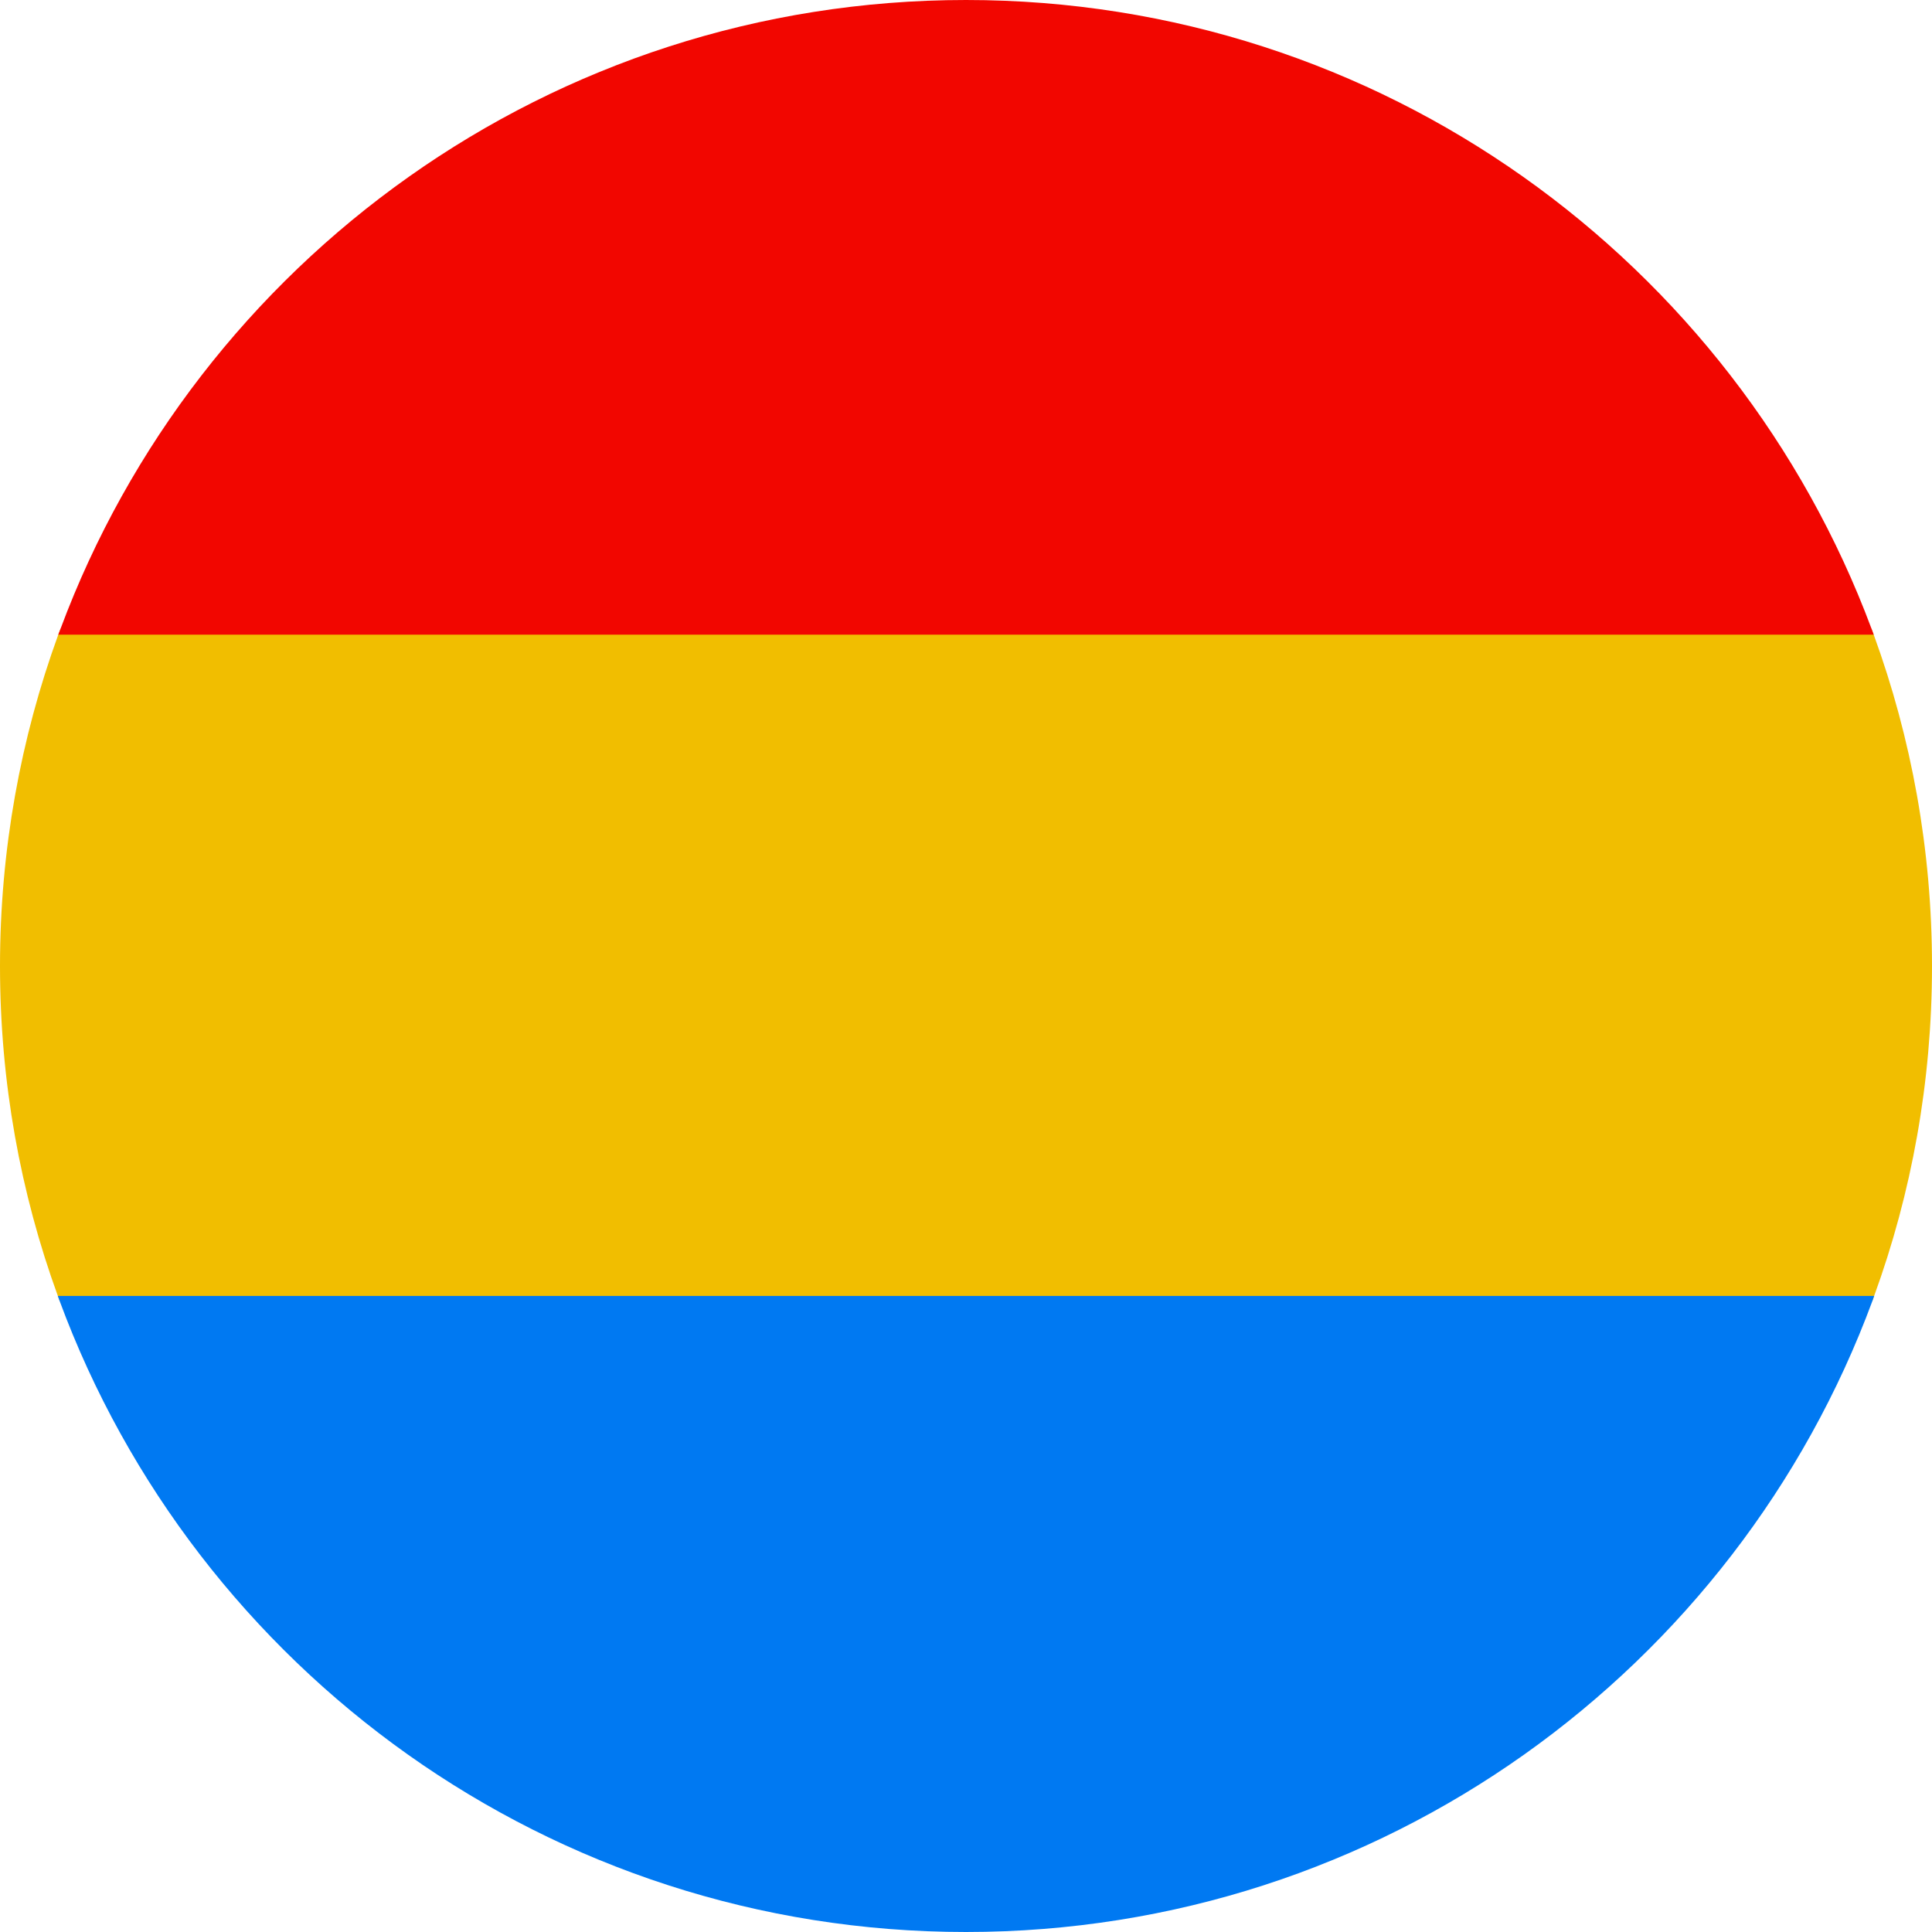 <svg width="18" height="18" viewBox="0 0 18 18" fill="none" xmlns="http://www.w3.org/2000/svg">
<path d="M18 9C18 10.08 17.81 11.115 17.461 12.074C17.456 12.089 17.45 12.104 17.445 12.12C11.815 12.12 6.185 12.12 0.555 12.119C0.55 12.104 0.544 12.089 0.539 12.074C0.19 11.115 0 10.08 0 9C0 7.92 0.192 6.876 0.543 5.913C0.55 5.895 0.557 5.876 0.564 5.858C6.188 5.858 11.812 5.858 17.437 5.859C17.443 5.877 17.45 5.895 17.457 5.913C17.808 6.876 18 7.915 18 9Z" fill="#F1BE00"/>
<path d="M17.461 12.074C17.456 12.089 17.45 12.104 17.445 12.12C16.176 15.553 12.874 18 9 18C5.126 18 1.823 15.552 0.555 12.119C0.55 12.104 0.544 12.089 0.539 12.074C6.18 12.074 11.821 12.074 17.461 12.074Z" fill="#0079F2"/>
<path d="M17.457 5.913C11.819 5.913 6.181 5.913 0.543 5.913C0.55 5.895 0.557 5.876 0.564 5.858C1.838 2.437 5.135 0 9 0C12.865 0 16.162 2.437 17.437 5.859C17.443 5.877 17.45 5.895 17.457 5.913Z" fill="#F20600"/>
</svg>
